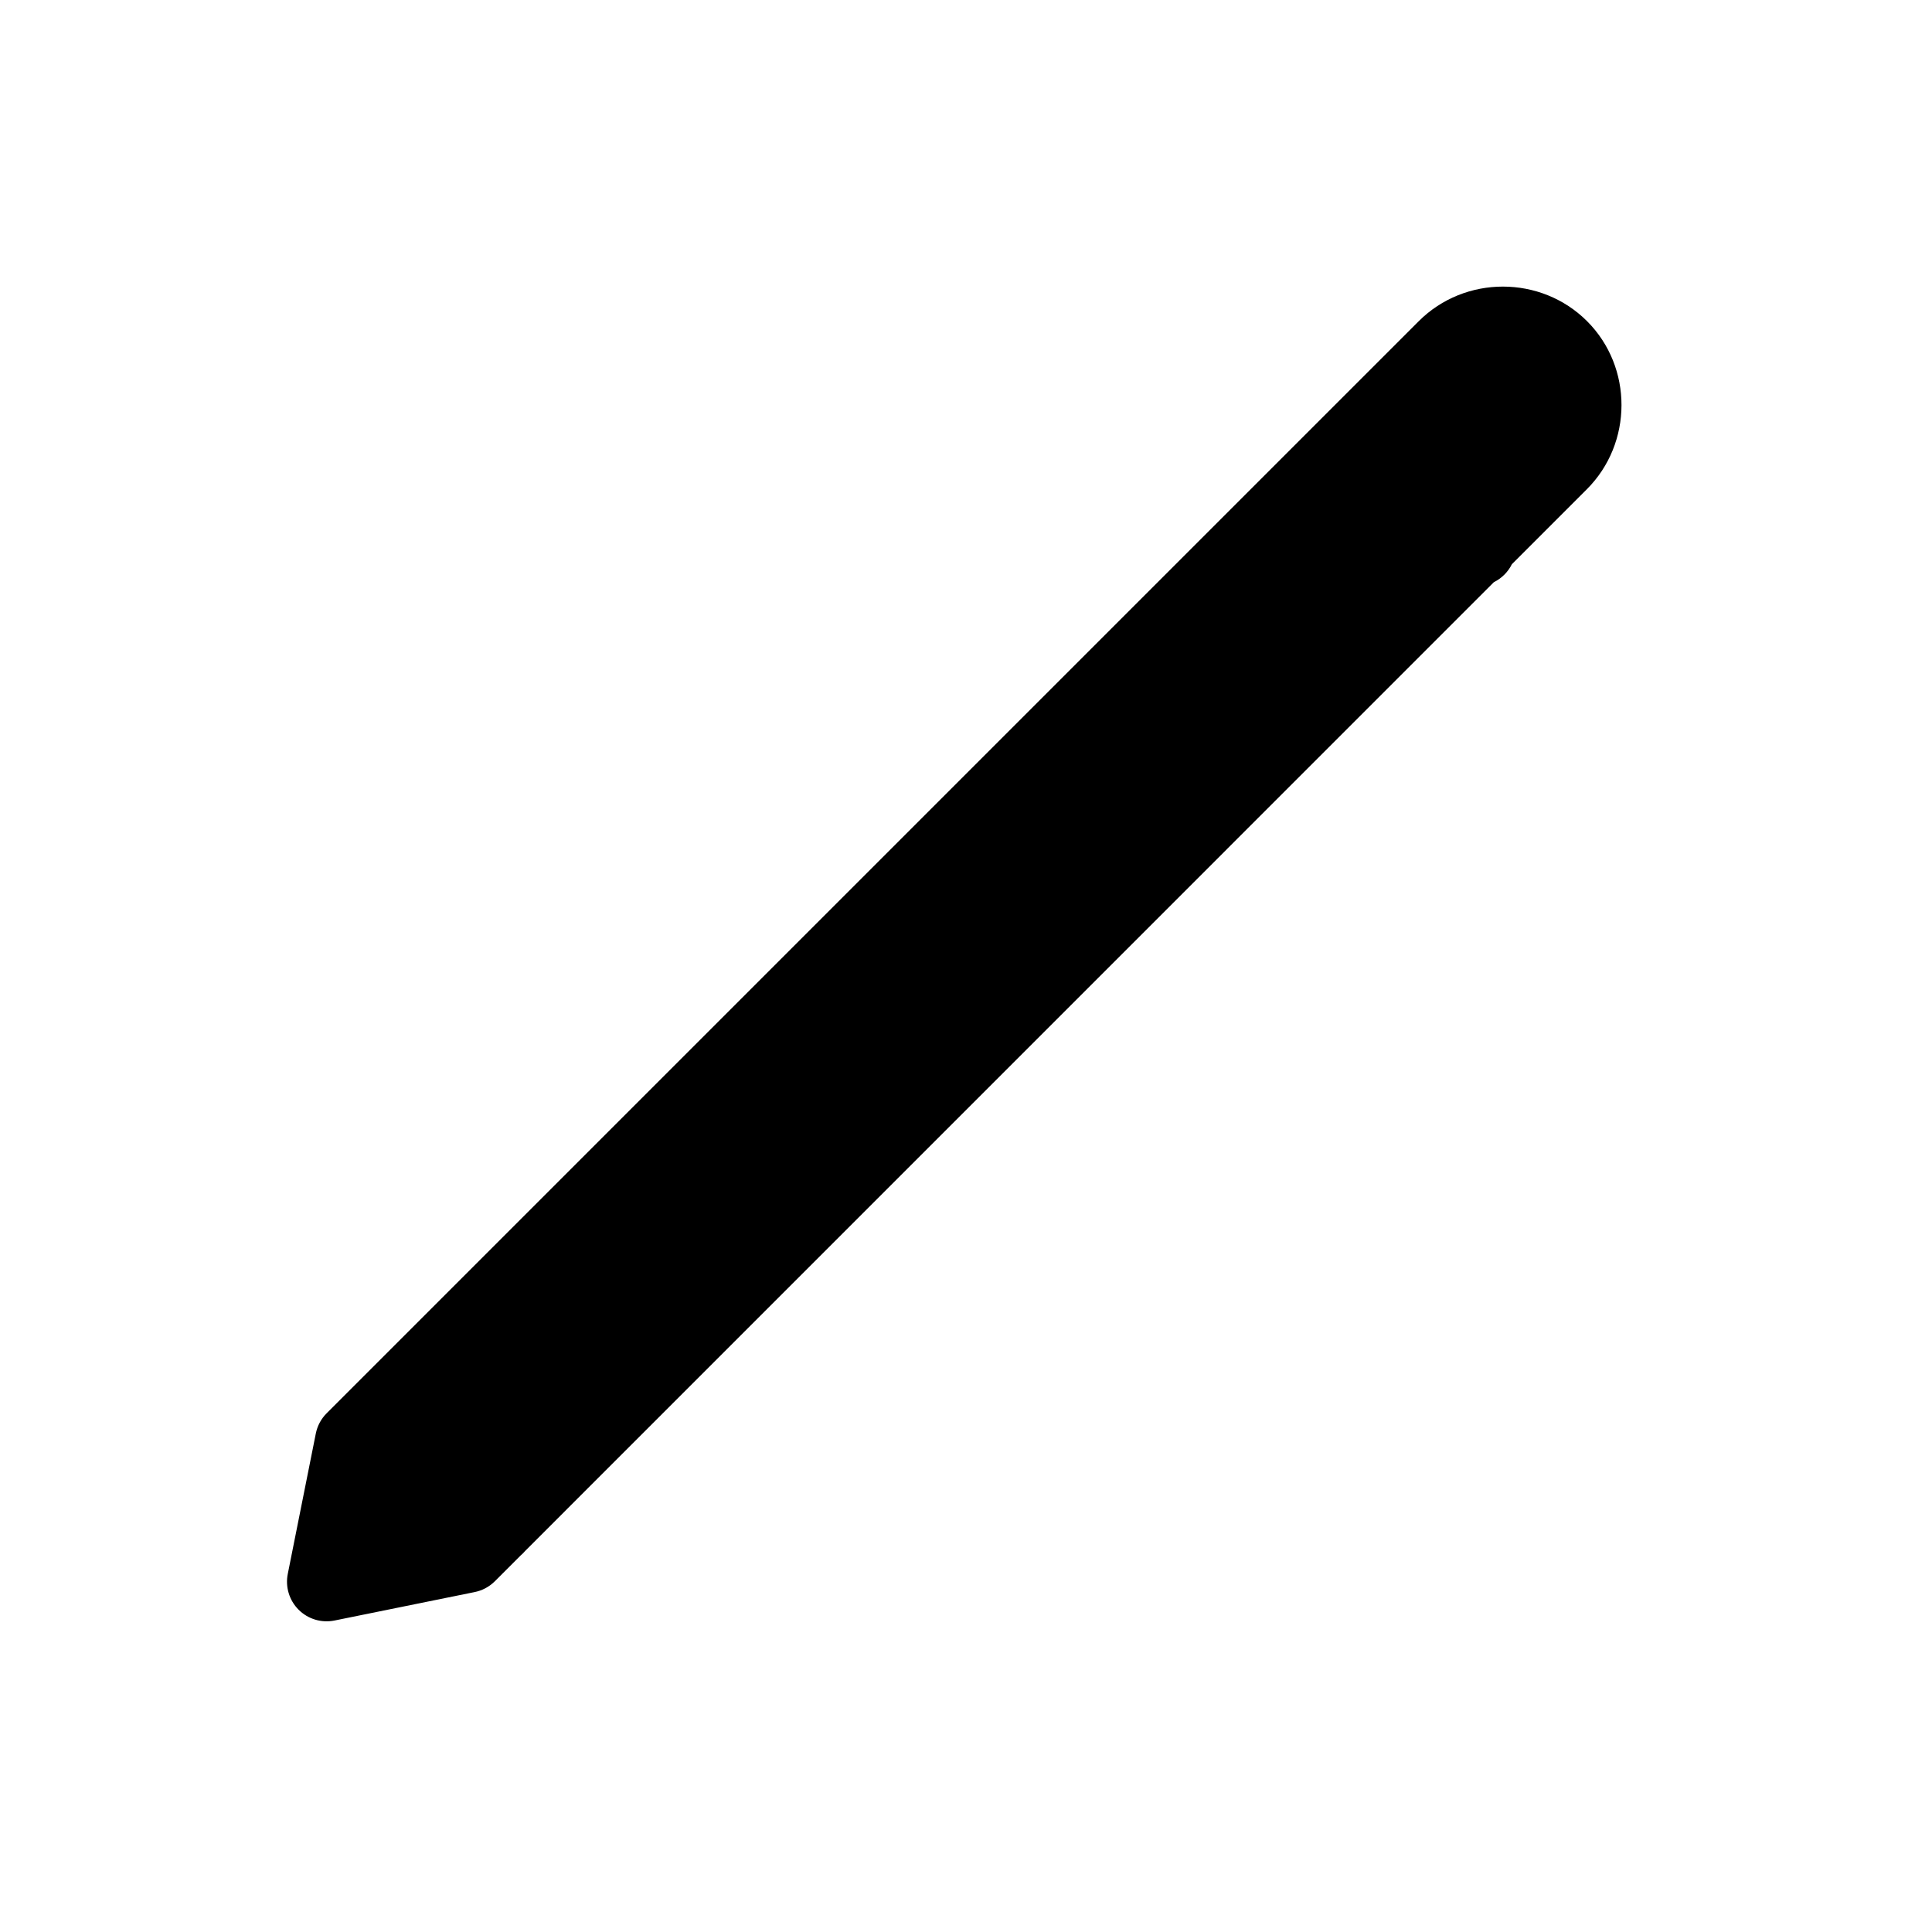 <?xml version="1.0" encoding="UTF-8"?>
<!-- Uploaded to: ICON Repo, www.iconrepo.com, Generator: ICON Repo Mixer Tools -->
<svg fill="#000000" width="800px" height="800px" version="1.1" viewBox="144 144 512 512" xmlns="http://www.w3.org/2000/svg">
 <path d="m542.29 219.95c-8.102 0-16.199 3.059-22.305 9.164l-289.44 289.44c-1.457 1.465-2.449 3.324-2.852 5.352l-7.422 37.164c-0.703 3.453 0.371 7.027 2.863 9.52 2.492 2.492 6.066 3.566 9.52 2.863l37.062-7.523c2.031-0.395 3.898-1.379 5.371-2.828l6.848-6.848c0.445-0.375 0.855-0.785 1.23-1.23l256.72-256.74c2.07-1.02 3.75-2.688 4.777-4.758l19.863-19.863c12.207-12.207 12.27-32.336 0.062-44.547-6.106-6.106-14.203-9.164-22.305-9.164z" fill-rule="evenodd"/>
</svg>